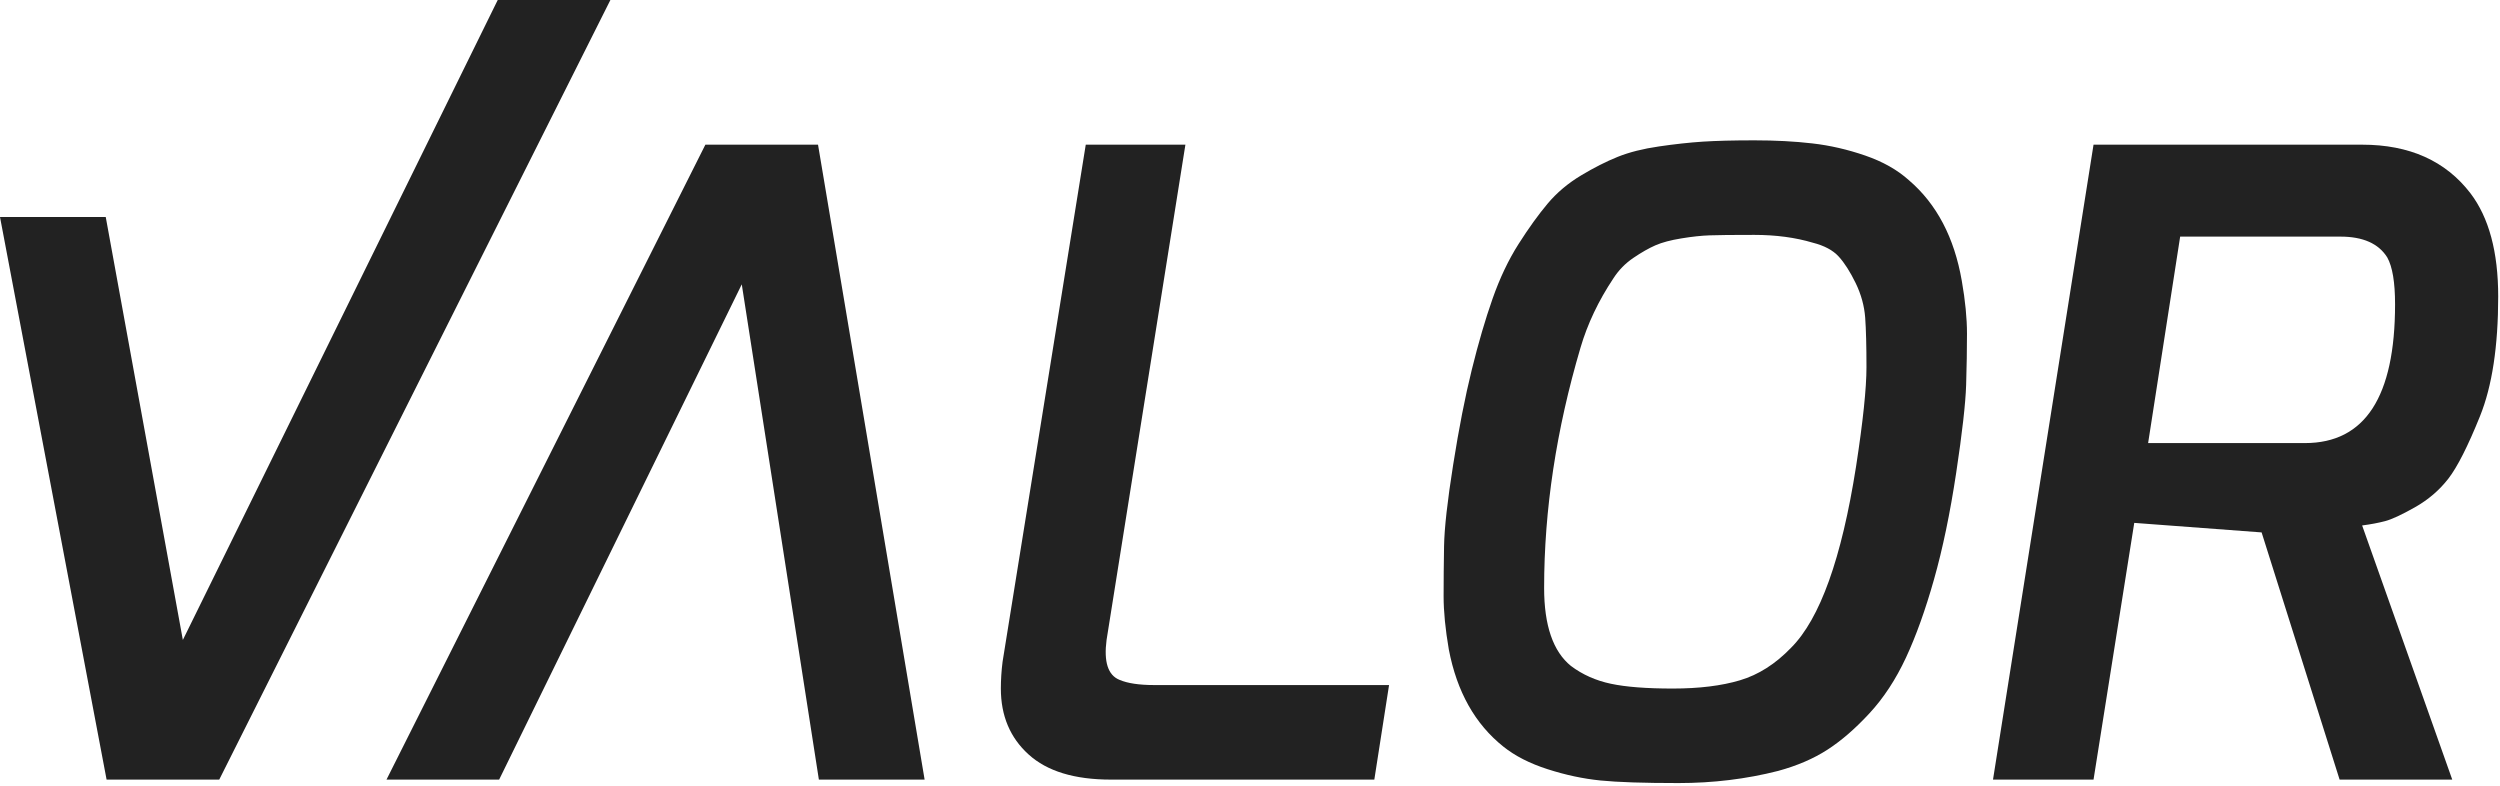 <?xml version="1.0" encoding="UTF-8"?>
<svg width="455px" height="143px" viewBox="0 0 455 143" version="1.1" xmlns="http://www.w3.org/2000/svg" xmlns:xlink="http://www.w3.org/1999/xlink">
    <title>Group 9</title>
    <g id="Sign-Up" stroke="none" stroke-width="1" fill="none" fill-rule="evenodd">
        <g id="Group-9" transform="translate(0, 0)" fill="#222222" fill-rule="nonzero">
            <polyline id="Fill-1" points="0 39.497 19.245 39.497 33.279 116.471 90.588 0 111.091 0 39.902 141.888 19.399 141.888 0 39.497"></polyline>
            <polyline id="Fill-2" points="168.28 141.888 149.035 141.888 135.001 51.749 90.844 141.888 70.342 141.888 128.378 26.331 148.881 26.331 168.28 141.888"></polyline>
            <path d="M210.064,124.68 L252.809,124.68 L250.126,141.888 L202.184,141.888 C195.555,141.888 190.563,140.366 187.2,137.308 C183.831,134.257 182.156,130.262 182.156,125.316 C182.156,123.736 182.259,122.104 182.471,120.421 L197.608,26.331 L215.743,26.331 L201.395,116.471 C200.869,120.473 201.658,122.894 203.756,123.736 C205.232,124.365 207.331,124.68 210.064,124.68" id="Fill-3"></path>
            <path d="M287.653,63.272 C283.238,78.22 281.031,92.794 281.031,107.003 C281.031,113.844 282.661,118.578 285.921,121.211 C288.026,122.785 290.439,123.864 293.172,124.442 C295.906,125.027 299.666,125.316 304.454,125.316 C309.235,125.316 313.309,124.815 316.672,123.813 C320.034,122.817 323.141,120.839 325.977,117.89 C331.232,112.63 335.179,101.633 337.803,84.9 C339.067,76.691 339.697,70.666 339.697,66.825 C339.697,62.983 339.619,59.984 339.465,57.825 C339.305,55.674 338.727,53.566 337.726,51.511 C336.725,49.462 335.705,47.856 334.652,46.7 C333.6,45.544 332.022,44.702 329.923,44.169 C326.766,43.225 323.217,42.75 319.277,42.75 C315.331,42.75 312.623,42.775 311.153,42.833 C309.677,42.884 307.97,43.064 306.026,43.385 C304.081,43.7 302.503,44.117 301.297,44.644 C300.09,45.171 298.749,45.935 297.273,46.937 C295.803,47.933 294.597,49.173 293.647,50.644 C290.914,54.748 288.918,58.962 287.653,63.272 Z M301.925,26.652 C304.82,26.228 307.47,25.939 309.896,25.779 C312.308,25.625 315.44,25.541 319.277,25.541 C323.115,25.541 326.631,25.727 329.84,26.1 C333.048,26.466 336.257,27.205 339.465,28.31 C342.668,29.414 345.324,30.911 347.429,32.806 C352.473,37.123 355.681,43.225 357.048,51.119 C357.677,54.697 357.992,57.909 357.992,60.748 C357.992,63.587 357.94,66.696 357.837,70.062 C357.729,73.428 357.126,78.772 356.022,86.082 C354.918,93.398 353.577,99.847 351.998,105.422 C350.426,111.004 348.712,115.764 346.877,119.708 C345.035,123.652 342.828,127.025 340.249,129.812 C337.675,132.6 335.128,134.81 332.599,136.441 C330.077,138.073 327.08,139.364 323.615,140.308 C317.827,141.785 311.782,142.518 305.474,142.518 C299.166,142.518 294.436,142.363 291.286,142.049 C288.129,141.728 284.92,141.046 281.66,139.993 C278.4,138.946 275.724,137.572 273.619,135.889 C268.467,131.784 265.155,125.894 263.686,118.212 C263.051,114.524 262.736,111.287 262.736,108.499 C262.736,105.712 262.762,102.686 262.819,99.423 C262.871,96.16 263.422,91.214 264.475,84.585 C265.521,77.956 266.651,72.194 267.863,67.3 C269.07,62.405 270.334,58.088 271.649,54.357 C272.965,50.618 274.537,47.304 276.379,44.407 C278.22,41.516 279.979,39.069 281.66,37.071 C283.341,35.067 285.369,33.359 287.737,31.939 C290.099,30.519 292.332,29.389 294.436,28.541 C296.542,27.699 299.038,27.07 301.925,26.652 L301.925,26.652 Z" id="Fill-4"></path>
            <path d="M419.5,80.641 C430.434,80.641 435.902,72.22 435.902,55.378 C435.902,51.383 435.427,48.543 434.484,46.854 C432.905,44.33 430.069,43.064 425.968,43.064 L396.789,43.064 L390.957,80.641 L419.5,80.641 Z M429.908,26.331 C438.527,26.331 445.104,29.28 449.622,35.176 C452.984,39.595 454.672,45.858 454.672,53.959 C454.672,63.009 453.568,70.274 451.36,75.746 C449.153,81.219 447.228,85.009 445.604,87.11 C443.968,89.216 441.947,90.95 439.528,92.319 C437.108,93.687 435.298,94.528 434.093,94.843 C432.879,95.165 431.487,95.428 429.908,95.633 L446.31,141.888 L425.808,141.888 L411.613,96.899 L388.434,95.165 L381.023,141.888 L362.727,141.888 L381.023,26.331 L429.908,26.331 L429.908,26.331 Z" id="Fill-5"></path>
        </g>
    </g>
</svg>